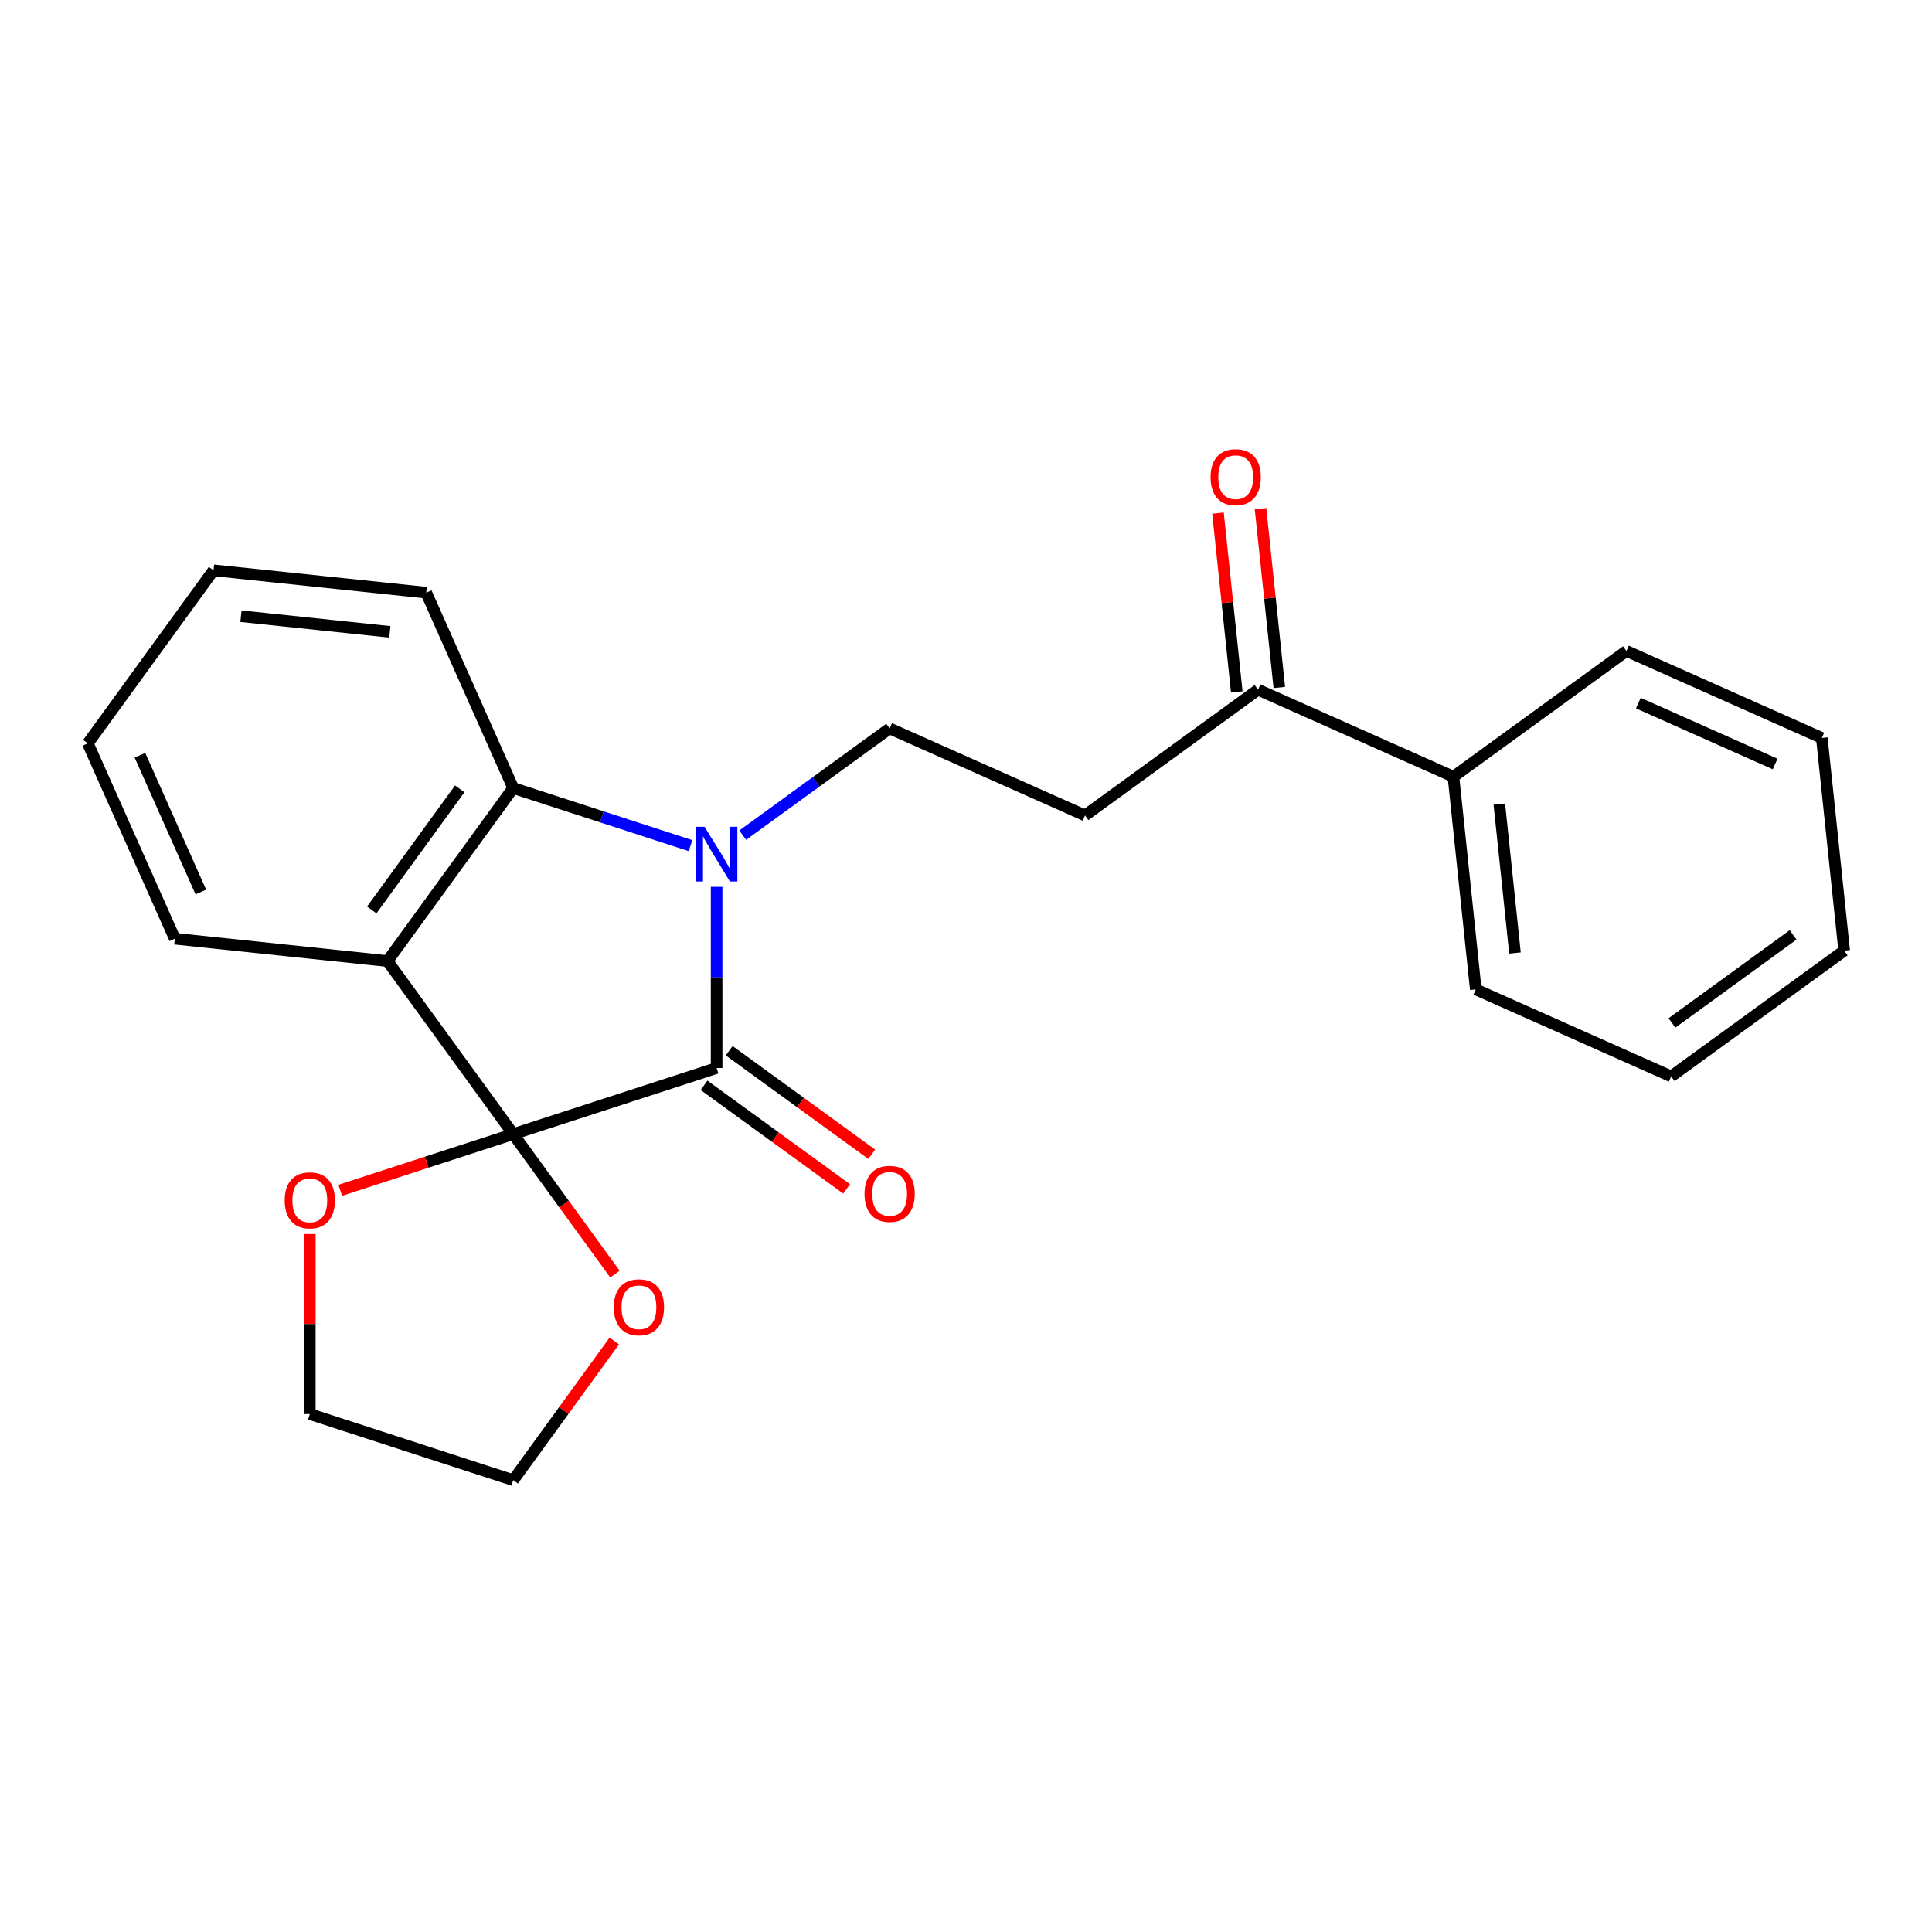 <?xml version='1.0' encoding='iso-8859-1'?>
<svg version='1.1' baseProfile='full'
              xmlns='http://www.w3.org/2000/svg'
                      xmlns:rdkit='http://www.rdkit.org/xml'
                      xmlns:xlink='http://www.w3.org/1999/xlink'
                  xml:space='preserve'
width='1000px' height='1000px' viewBox='0 0 1000 1000'>
<!-- END OF HEADER -->
<rect style='opacity:1.0;fill:#FFFFFF;stroke:none' width='1000' height='1000' x='0' y='0'> </rect>
<path class='bond-1' d='M 265.639,587.006 L 370.919,552.798' style='fill:none;fill-rule:evenodd;stroke:#000000;stroke-width:6px;stroke-linecap:butt;stroke-linejoin:miter;stroke-opacity:1' />
<path class='bond-2' d='M 265.639,587.006 L 200.572,497.449' style='fill:none;fill-rule:evenodd;stroke:#000000;stroke-width:6px;stroke-linecap:butt;stroke-linejoin:miter;stroke-opacity:1' />
<path class='bond-5' d='M 265.639,587.006 L 291.965,623.24' style='fill:none;fill-rule:evenodd;stroke:#000000;stroke-width:6px;stroke-linecap:butt;stroke-linejoin:miter;stroke-opacity:1' />
<path class='bond-5' d='M 291.965,623.24 L 318.291,659.475' style='fill:none;fill-rule:evenodd;stroke:#FF0000;stroke-width:6px;stroke-linecap:butt;stroke-linejoin:miter;stroke-opacity:1' />
<path class='bond-6' d='M 265.639,587.006 L 220.882,601.548' style='fill:none;fill-rule:evenodd;stroke:#000000;stroke-width:6px;stroke-linecap:butt;stroke-linejoin:miter;stroke-opacity:1' />
<path class='bond-6' d='M 220.882,601.548 L 176.126,616.09' style='fill:none;fill-rule:evenodd;stroke:#FF0000;stroke-width:6px;stroke-linecap:butt;stroke-linejoin:miter;stroke-opacity:1' />
<path class='bond-0' d='M 370.919,459.027 L 370.919,505.912' style='fill:none;fill-rule:evenodd;stroke:#0000FF;stroke-width:6px;stroke-linecap:butt;stroke-linejoin:miter;stroke-opacity:1' />
<path class='bond-0' d='M 370.919,505.912 L 370.919,552.798' style='fill:none;fill-rule:evenodd;stroke:#000000;stroke-width:6px;stroke-linecap:butt;stroke-linejoin:miter;stroke-opacity:1' />
<path class='bond-4' d='M 384.427,432.286 L 422.451,404.659' style='fill:none;fill-rule:evenodd;stroke:#0000FF;stroke-width:6px;stroke-linecap:butt;stroke-linejoin:miter;stroke-opacity:1' />
<path class='bond-4' d='M 422.451,404.659 L 460.476,377.033' style='fill:none;fill-rule:evenodd;stroke:#000000;stroke-width:6px;stroke-linecap:butt;stroke-linejoin:miter;stroke-opacity:1' />
<path class='bond-24' d='M 357.412,437.711 L 311.525,422.801' style='fill:none;fill-rule:evenodd;stroke:#0000FF;stroke-width:6px;stroke-linecap:butt;stroke-linejoin:miter;stroke-opacity:1' />
<path class='bond-24' d='M 311.525,422.801 L 265.639,407.892' style='fill:none;fill-rule:evenodd;stroke:#000000;stroke-width:6px;stroke-linecap:butt;stroke-linejoin:miter;stroke-opacity:1' />
<path class='bond-9' d='M 364.412,561.754 L 401.307,588.559' style='fill:none;fill-rule:evenodd;stroke:#000000;stroke-width:6px;stroke-linecap:butt;stroke-linejoin:miter;stroke-opacity:1' />
<path class='bond-9' d='M 401.307,588.559 L 438.202,615.365' style='fill:none;fill-rule:evenodd;stroke:#FF0000;stroke-width:6px;stroke-linecap:butt;stroke-linejoin:miter;stroke-opacity:1' />
<path class='bond-9' d='M 377.426,543.842 L 414.321,570.648' style='fill:none;fill-rule:evenodd;stroke:#000000;stroke-width:6px;stroke-linecap:butt;stroke-linejoin:miter;stroke-opacity:1' />
<path class='bond-9' d='M 414.321,570.648 L 451.215,597.453' style='fill:none;fill-rule:evenodd;stroke:#FF0000;stroke-width:6px;stroke-linecap:butt;stroke-linejoin:miter;stroke-opacity:1' />
<path class='bond-3' d='M 200.572,497.449 L 265.639,407.892' style='fill:none;fill-rule:evenodd;stroke:#000000;stroke-width:6px;stroke-linecap:butt;stroke-linejoin:miter;stroke-opacity:1' />
<path class='bond-3' d='M 192.42,471.002 L 237.967,408.312' style='fill:none;fill-rule:evenodd;stroke:#000000;stroke-width:6px;stroke-linecap:butt;stroke-linejoin:miter;stroke-opacity:1' />
<path class='bond-12' d='M 200.572,497.449 L 90.48,485.878' style='fill:none;fill-rule:evenodd;stroke:#000000;stroke-width:6px;stroke-linecap:butt;stroke-linejoin:miter;stroke-opacity:1' />
<path class='bond-13' d='M 265.639,407.892 L 220.614,306.764' style='fill:none;fill-rule:evenodd;stroke:#000000;stroke-width:6px;stroke-linecap:butt;stroke-linejoin:miter;stroke-opacity:1' />
<path class='bond-7' d='M 460.476,377.033 L 561.604,422.058' style='fill:none;fill-rule:evenodd;stroke:#000000;stroke-width:6px;stroke-linecap:butt;stroke-linejoin:miter;stroke-opacity:1' />
<path class='bond-14' d='M 317.971,694.09 L 291.805,730.105' style='fill:none;fill-rule:evenodd;stroke:#FF0000;stroke-width:6px;stroke-linecap:butt;stroke-linejoin:miter;stroke-opacity:1' />
<path class='bond-14' d='M 291.805,730.105 L 265.639,766.12' style='fill:none;fill-rule:evenodd;stroke:#000000;stroke-width:6px;stroke-linecap:butt;stroke-linejoin:miter;stroke-opacity:1' />
<path class='bond-15' d='M 160.358,638.741 L 160.358,685.326' style='fill:none;fill-rule:evenodd;stroke:#FF0000;stroke-width:6px;stroke-linecap:butt;stroke-linejoin:miter;stroke-opacity:1' />
<path class='bond-15' d='M 160.358,685.326 L 160.358,731.912' style='fill:none;fill-rule:evenodd;stroke:#000000;stroke-width:6px;stroke-linecap:butt;stroke-linejoin:miter;stroke-opacity:1' />
<path class='bond-8' d='M 561.604,422.058 L 651.161,356.991' style='fill:none;fill-rule:evenodd;stroke:#000000;stroke-width:6px;stroke-linecap:butt;stroke-linejoin:miter;stroke-opacity:1' />
<path class='bond-10' d='M 662.17,355.834 L 657.306,309.551' style='fill:none;fill-rule:evenodd;stroke:#000000;stroke-width:6px;stroke-linecap:butt;stroke-linejoin:miter;stroke-opacity:1' />
<path class='bond-10' d='M 657.306,309.551 L 652.441,263.269' style='fill:none;fill-rule:evenodd;stroke:#FF0000;stroke-width:6px;stroke-linecap:butt;stroke-linejoin:miter;stroke-opacity:1' />
<path class='bond-10' d='M 640.152,358.148 L 635.288,311.866' style='fill:none;fill-rule:evenodd;stroke:#000000;stroke-width:6px;stroke-linecap:butt;stroke-linejoin:miter;stroke-opacity:1' />
<path class='bond-10' d='M 635.288,311.866 L 630.423,265.583' style='fill:none;fill-rule:evenodd;stroke:#FF0000;stroke-width:6px;stroke-linecap:butt;stroke-linejoin:miter;stroke-opacity:1' />
<path class='bond-11' d='M 651.161,356.991 L 752.289,402.016' style='fill:none;fill-rule:evenodd;stroke:#000000;stroke-width:6px;stroke-linecap:butt;stroke-linejoin:miter;stroke-opacity:1' />
<path class='bond-16' d='M 752.289,402.016 L 763.86,512.108' style='fill:none;fill-rule:evenodd;stroke:#000000;stroke-width:6px;stroke-linecap:butt;stroke-linejoin:miter;stroke-opacity:1' />
<path class='bond-16' d='M 776.043,416.215 L 784.143,493.28' style='fill:none;fill-rule:evenodd;stroke:#000000;stroke-width:6px;stroke-linecap:butt;stroke-linejoin:miter;stroke-opacity:1' />
<path class='bond-17' d='M 752.289,402.016 L 841.846,336.949' style='fill:none;fill-rule:evenodd;stroke:#000000;stroke-width:6px;stroke-linecap:butt;stroke-linejoin:miter;stroke-opacity:1' />
<path class='bond-18' d='M 90.48,485.878 L 45.455,384.749' style='fill:none;fill-rule:evenodd;stroke:#000000;stroke-width:6px;stroke-linecap:butt;stroke-linejoin:miter;stroke-opacity:1' />
<path class='bond-18' d='M 103.952,461.703 L 72.434,390.914' style='fill:none;fill-rule:evenodd;stroke:#000000;stroke-width:6px;stroke-linecap:butt;stroke-linejoin:miter;stroke-opacity:1' />
<path class='bond-25' d='M 220.614,306.764 L 110.521,295.192' style='fill:none;fill-rule:evenodd;stroke:#000000;stroke-width:6px;stroke-linecap:butt;stroke-linejoin:miter;stroke-opacity:1' />
<path class='bond-25' d='M 201.786,327.046 L 124.721,318.947' style='fill:none;fill-rule:evenodd;stroke:#000000;stroke-width:6px;stroke-linecap:butt;stroke-linejoin:miter;stroke-opacity:1' />
<path class='bond-23' d='M 265.639,766.12 L 160.358,731.912' style='fill:none;fill-rule:evenodd;stroke:#000000;stroke-width:6px;stroke-linecap:butt;stroke-linejoin:miter;stroke-opacity:1' />
<path class='bond-21' d='M 763.86,512.108 L 864.989,557.133' style='fill:none;fill-rule:evenodd;stroke:#000000;stroke-width:6px;stroke-linecap:butt;stroke-linejoin:miter;stroke-opacity:1' />
<path class='bond-20' d='M 841.846,336.949 L 942.974,381.974' style='fill:none;fill-rule:evenodd;stroke:#000000;stroke-width:6px;stroke-linecap:butt;stroke-linejoin:miter;stroke-opacity:1' />
<path class='bond-20' d='M 848.01,363.928 L 918.8,395.446' style='fill:none;fill-rule:evenodd;stroke:#000000;stroke-width:6px;stroke-linecap:butt;stroke-linejoin:miter;stroke-opacity:1' />
<path class='bond-19' d='M 45.455,384.749 L 110.521,295.192' style='fill:none;fill-rule:evenodd;stroke:#000000;stroke-width:6px;stroke-linecap:butt;stroke-linejoin:miter;stroke-opacity:1' />
<path class='bond-22' d='M 942.974,381.974 L 954.545,492.066' style='fill:none;fill-rule:evenodd;stroke:#000000;stroke-width:6px;stroke-linecap:butt;stroke-linejoin:miter;stroke-opacity:1' />
<path class='bond-26' d='M 864.989,557.133 L 954.545,492.066' style='fill:none;fill-rule:evenodd;stroke:#000000;stroke-width:6px;stroke-linecap:butt;stroke-linejoin:miter;stroke-opacity:1' />
<path class='bond-26' d='M 865.409,529.462 L 928.099,483.915' style='fill:none;fill-rule:evenodd;stroke:#000000;stroke-width:6px;stroke-linecap:butt;stroke-linejoin:miter;stroke-opacity:1' />
<path  class='atom-1' d='M 364.659 427.939
L 373.939 442.939
Q 374.859 444.419, 376.339 447.099
Q 377.819 449.779, 377.899 449.939
L 377.899 427.939
L 381.659 427.939
L 381.659 456.259
L 377.779 456.259
L 367.819 439.859
Q 366.659 437.939, 365.419 435.739
Q 364.219 433.539, 363.859 432.859
L 363.859 456.259
L 360.179 456.259
L 360.179 427.939
L 364.659 427.939
' fill='#0000FF'/>
<path  class='atom-6' d='M 317.706 676.643
Q 317.706 669.843, 321.066 666.043
Q 324.426 662.243, 330.706 662.243
Q 336.986 662.243, 340.346 666.043
Q 343.706 669.843, 343.706 676.643
Q 343.706 683.523, 340.306 687.443
Q 336.906 691.323, 330.706 691.323
Q 324.466 691.323, 321.066 687.443
Q 317.706 683.563, 317.706 676.643
M 330.706 688.123
Q 335.026 688.123, 337.346 685.243
Q 339.706 682.323, 339.706 676.643
Q 339.706 671.083, 337.346 668.283
Q 335.026 665.443, 330.706 665.443
Q 326.386 665.443, 324.026 668.243
Q 321.706 671.043, 321.706 676.643
Q 321.706 682.363, 324.026 685.243
Q 326.386 688.123, 330.706 688.123
' fill='#FF0000'/>
<path  class='atom-7' d='M 147.358 621.293
Q 147.358 614.493, 150.718 610.693
Q 154.078 606.893, 160.358 606.893
Q 166.638 606.893, 169.998 610.693
Q 173.358 614.493, 173.358 621.293
Q 173.358 628.173, 169.958 632.093
Q 166.558 635.973, 160.358 635.973
Q 154.118 635.973, 150.718 632.093
Q 147.358 628.213, 147.358 621.293
M 160.358 632.773
Q 164.678 632.773, 166.998 629.893
Q 169.358 626.973, 169.358 621.293
Q 169.358 615.733, 166.998 612.933
Q 164.678 610.093, 160.358 610.093
Q 156.038 610.093, 153.678 612.893
Q 151.358 615.693, 151.358 621.293
Q 151.358 627.013, 153.678 629.893
Q 156.038 632.773, 160.358 632.773
' fill='#FF0000'/>
<path  class='atom-10' d='M 447.476 617.945
Q 447.476 611.145, 450.836 607.345
Q 454.196 603.545, 460.476 603.545
Q 466.756 603.545, 470.116 607.345
Q 473.476 611.145, 473.476 617.945
Q 473.476 624.825, 470.076 628.745
Q 466.676 632.625, 460.476 632.625
Q 454.236 632.625, 450.836 628.745
Q 447.476 624.865, 447.476 617.945
M 460.476 629.425
Q 464.796 629.425, 467.116 626.545
Q 469.476 623.625, 469.476 617.945
Q 469.476 612.385, 467.116 609.585
Q 464.796 606.745, 460.476 606.745
Q 456.156 606.745, 453.796 609.545
Q 451.476 612.345, 451.476 617.945
Q 451.476 623.665, 453.796 626.545
Q 456.156 629.425, 460.476 629.425
' fill='#FF0000'/>
<path  class='atom-11' d='M 626.59 246.979
Q 626.59 240.179, 629.95 236.379
Q 633.31 232.579, 639.59 232.579
Q 645.87 232.579, 649.23 236.379
Q 652.59 240.179, 652.59 246.979
Q 652.59 253.859, 649.19 257.779
Q 645.79 261.659, 639.59 261.659
Q 633.35 261.659, 629.95 257.779
Q 626.59 253.899, 626.59 246.979
M 639.59 258.459
Q 643.91 258.459, 646.23 255.579
Q 648.59 252.659, 648.59 246.979
Q 648.59 241.419, 646.23 238.619
Q 643.91 235.779, 639.59 235.779
Q 635.27 235.779, 632.91 238.579
Q 630.59 241.379, 630.59 246.979
Q 630.59 252.699, 632.91 255.579
Q 635.27 258.459, 639.59 258.459
' fill='#FF0000'/>
</svg>
